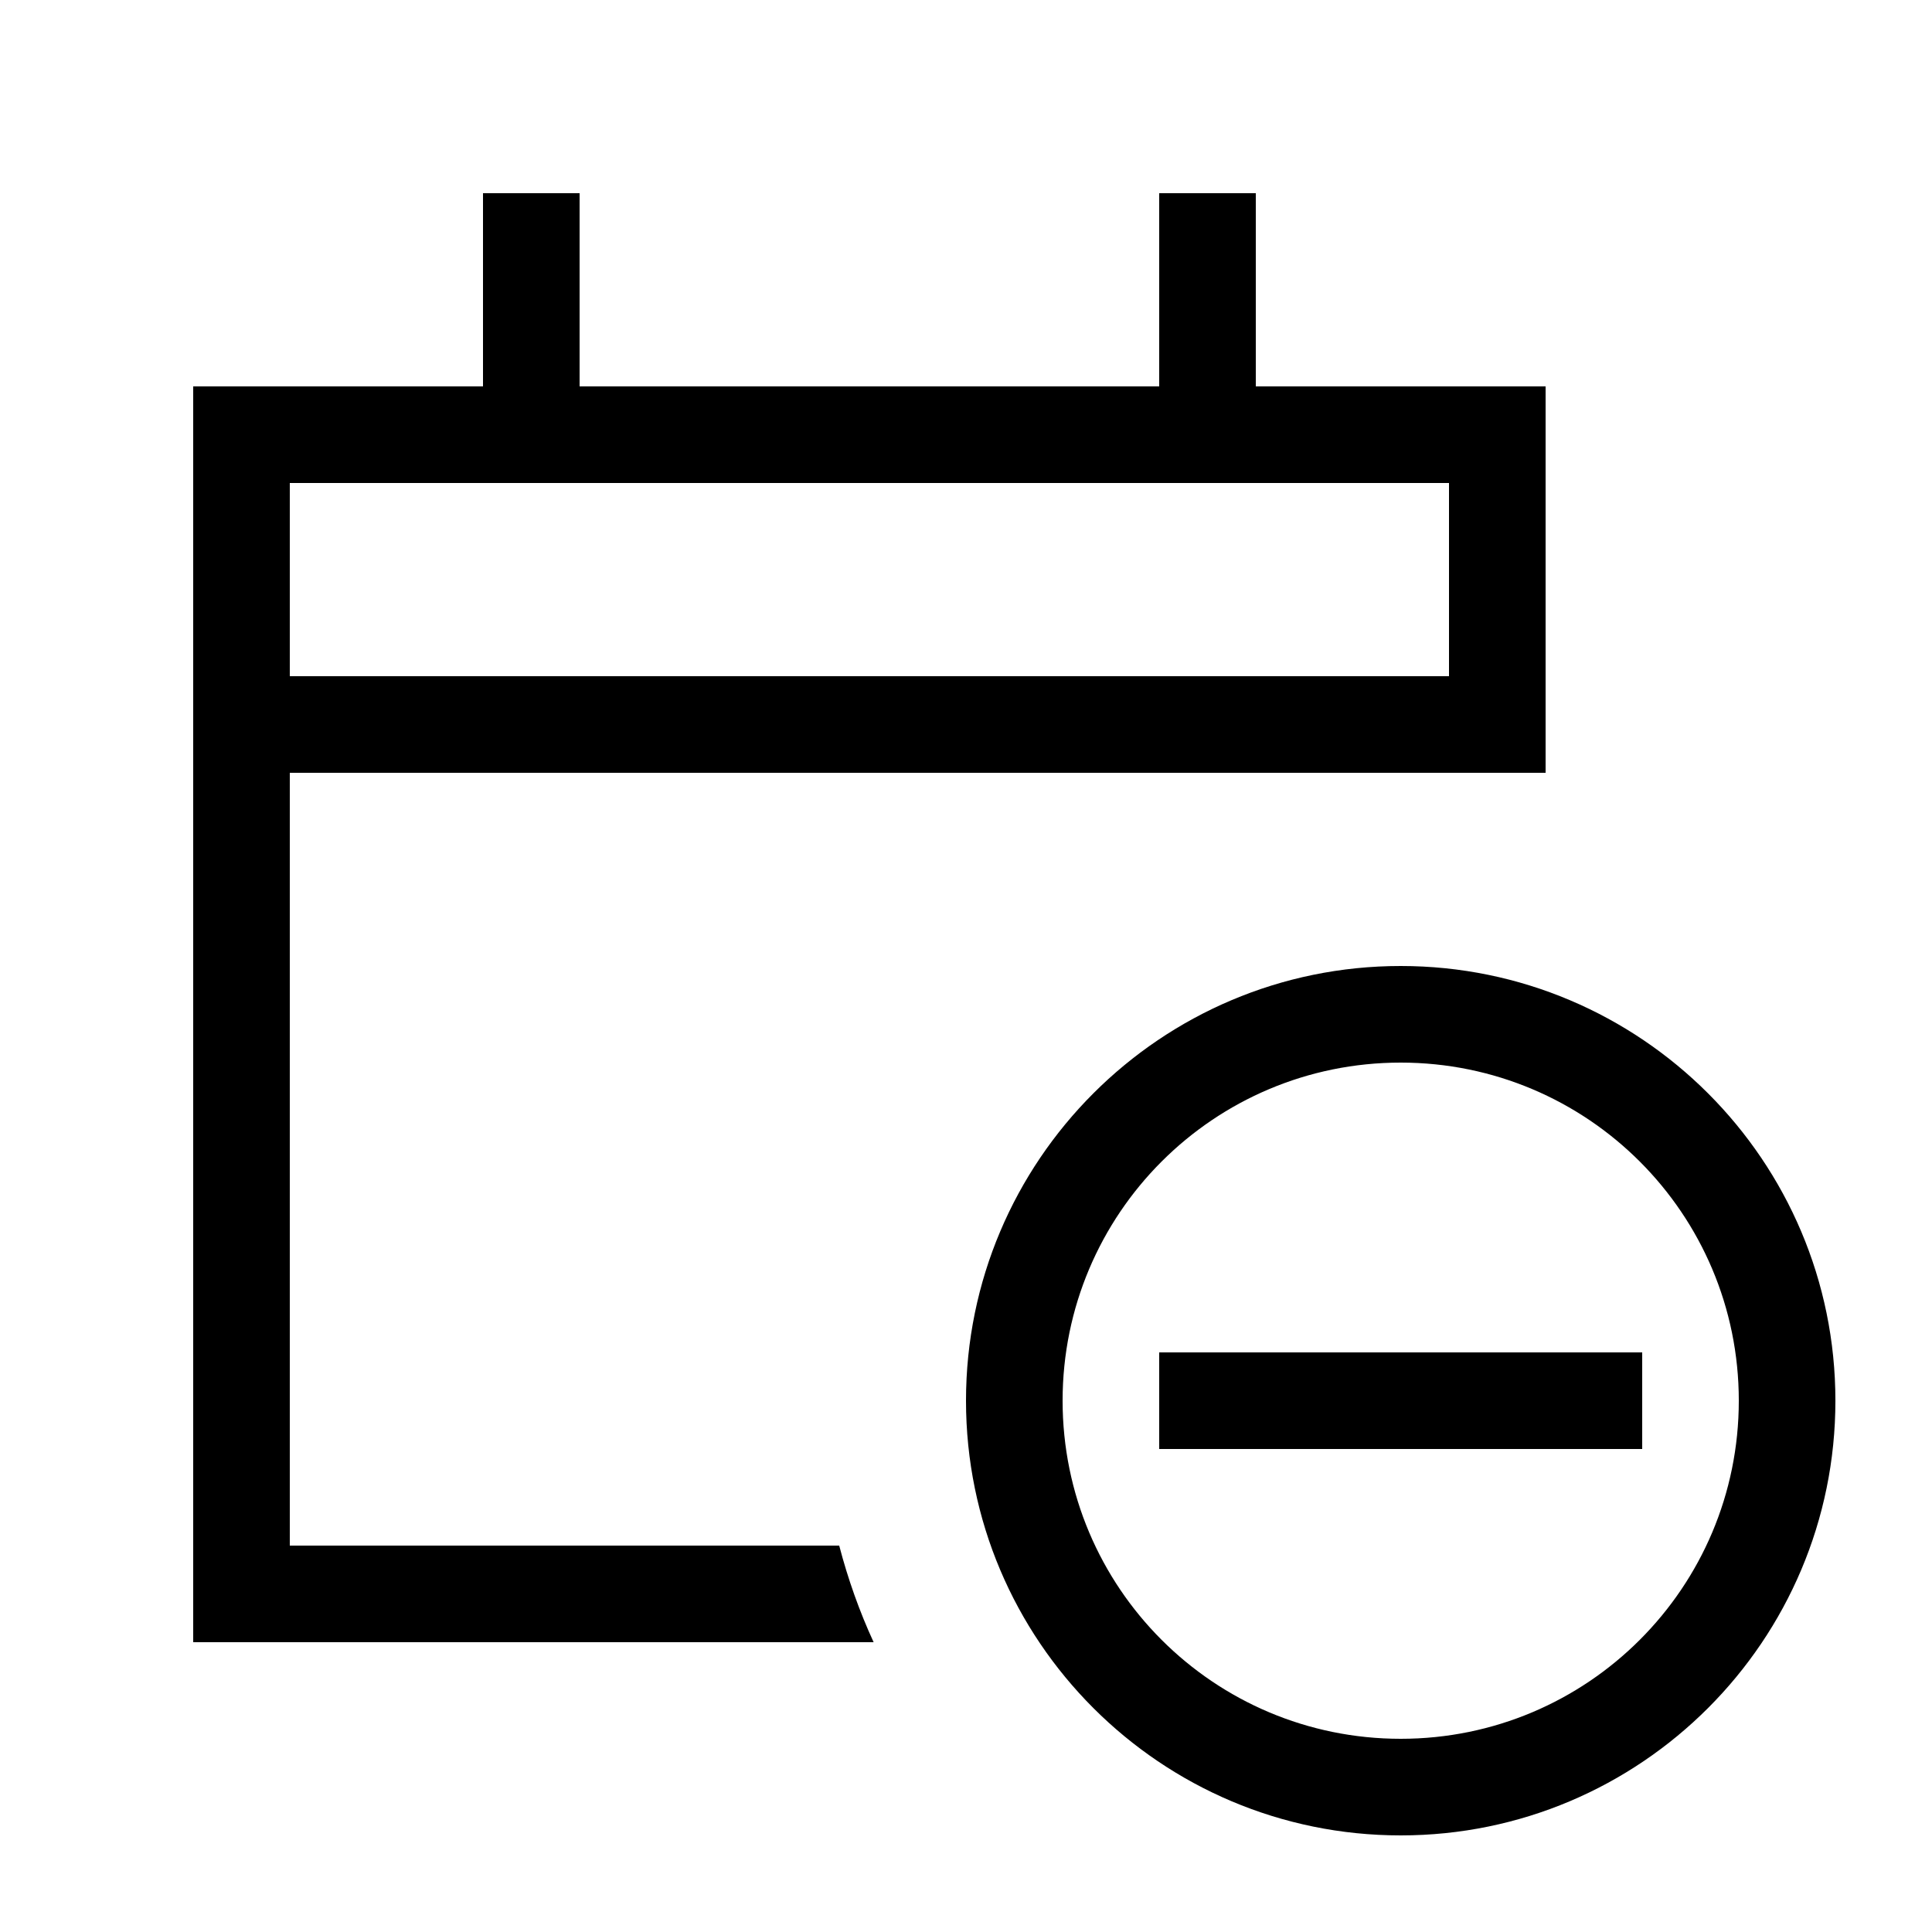 <svg xmlns="http://www.w3.org/2000/svg" viewBox="0 0 640 640"><!--! Font Awesome Pro 7.1.0 by @fontawesome - https://fontawesome.com License - https://fontawesome.com/license (Commercial License) Copyright 2025 Fonticons, Inc. --><path fill="currentColor" d="M192 80L192 64L160 64L160 128L64 128L64 544L289.4 544C284.7 533.8 280.9 523.1 278 512L96 512L96 256L512 256L512 128L416 128L416 64L384 64L384 128L192 128L192 80zM96 160L480 160L480 224L96 224L96 160zM464 352C525.9 352 576 402.1 576 464C576 525.9 525.9 576 464 576C402.1 576 352 525.9 352 464C352 402.1 402.1 352 464 352zM464 608C543.5 608 608 543.5 608 464C608 384.5 543.5 320 464 320C384.5 320 320 384.5 320 464C320 543.5 384.5 608 464 608zM544 480L544 448L384 448L384 480L544 480z"/></svg>